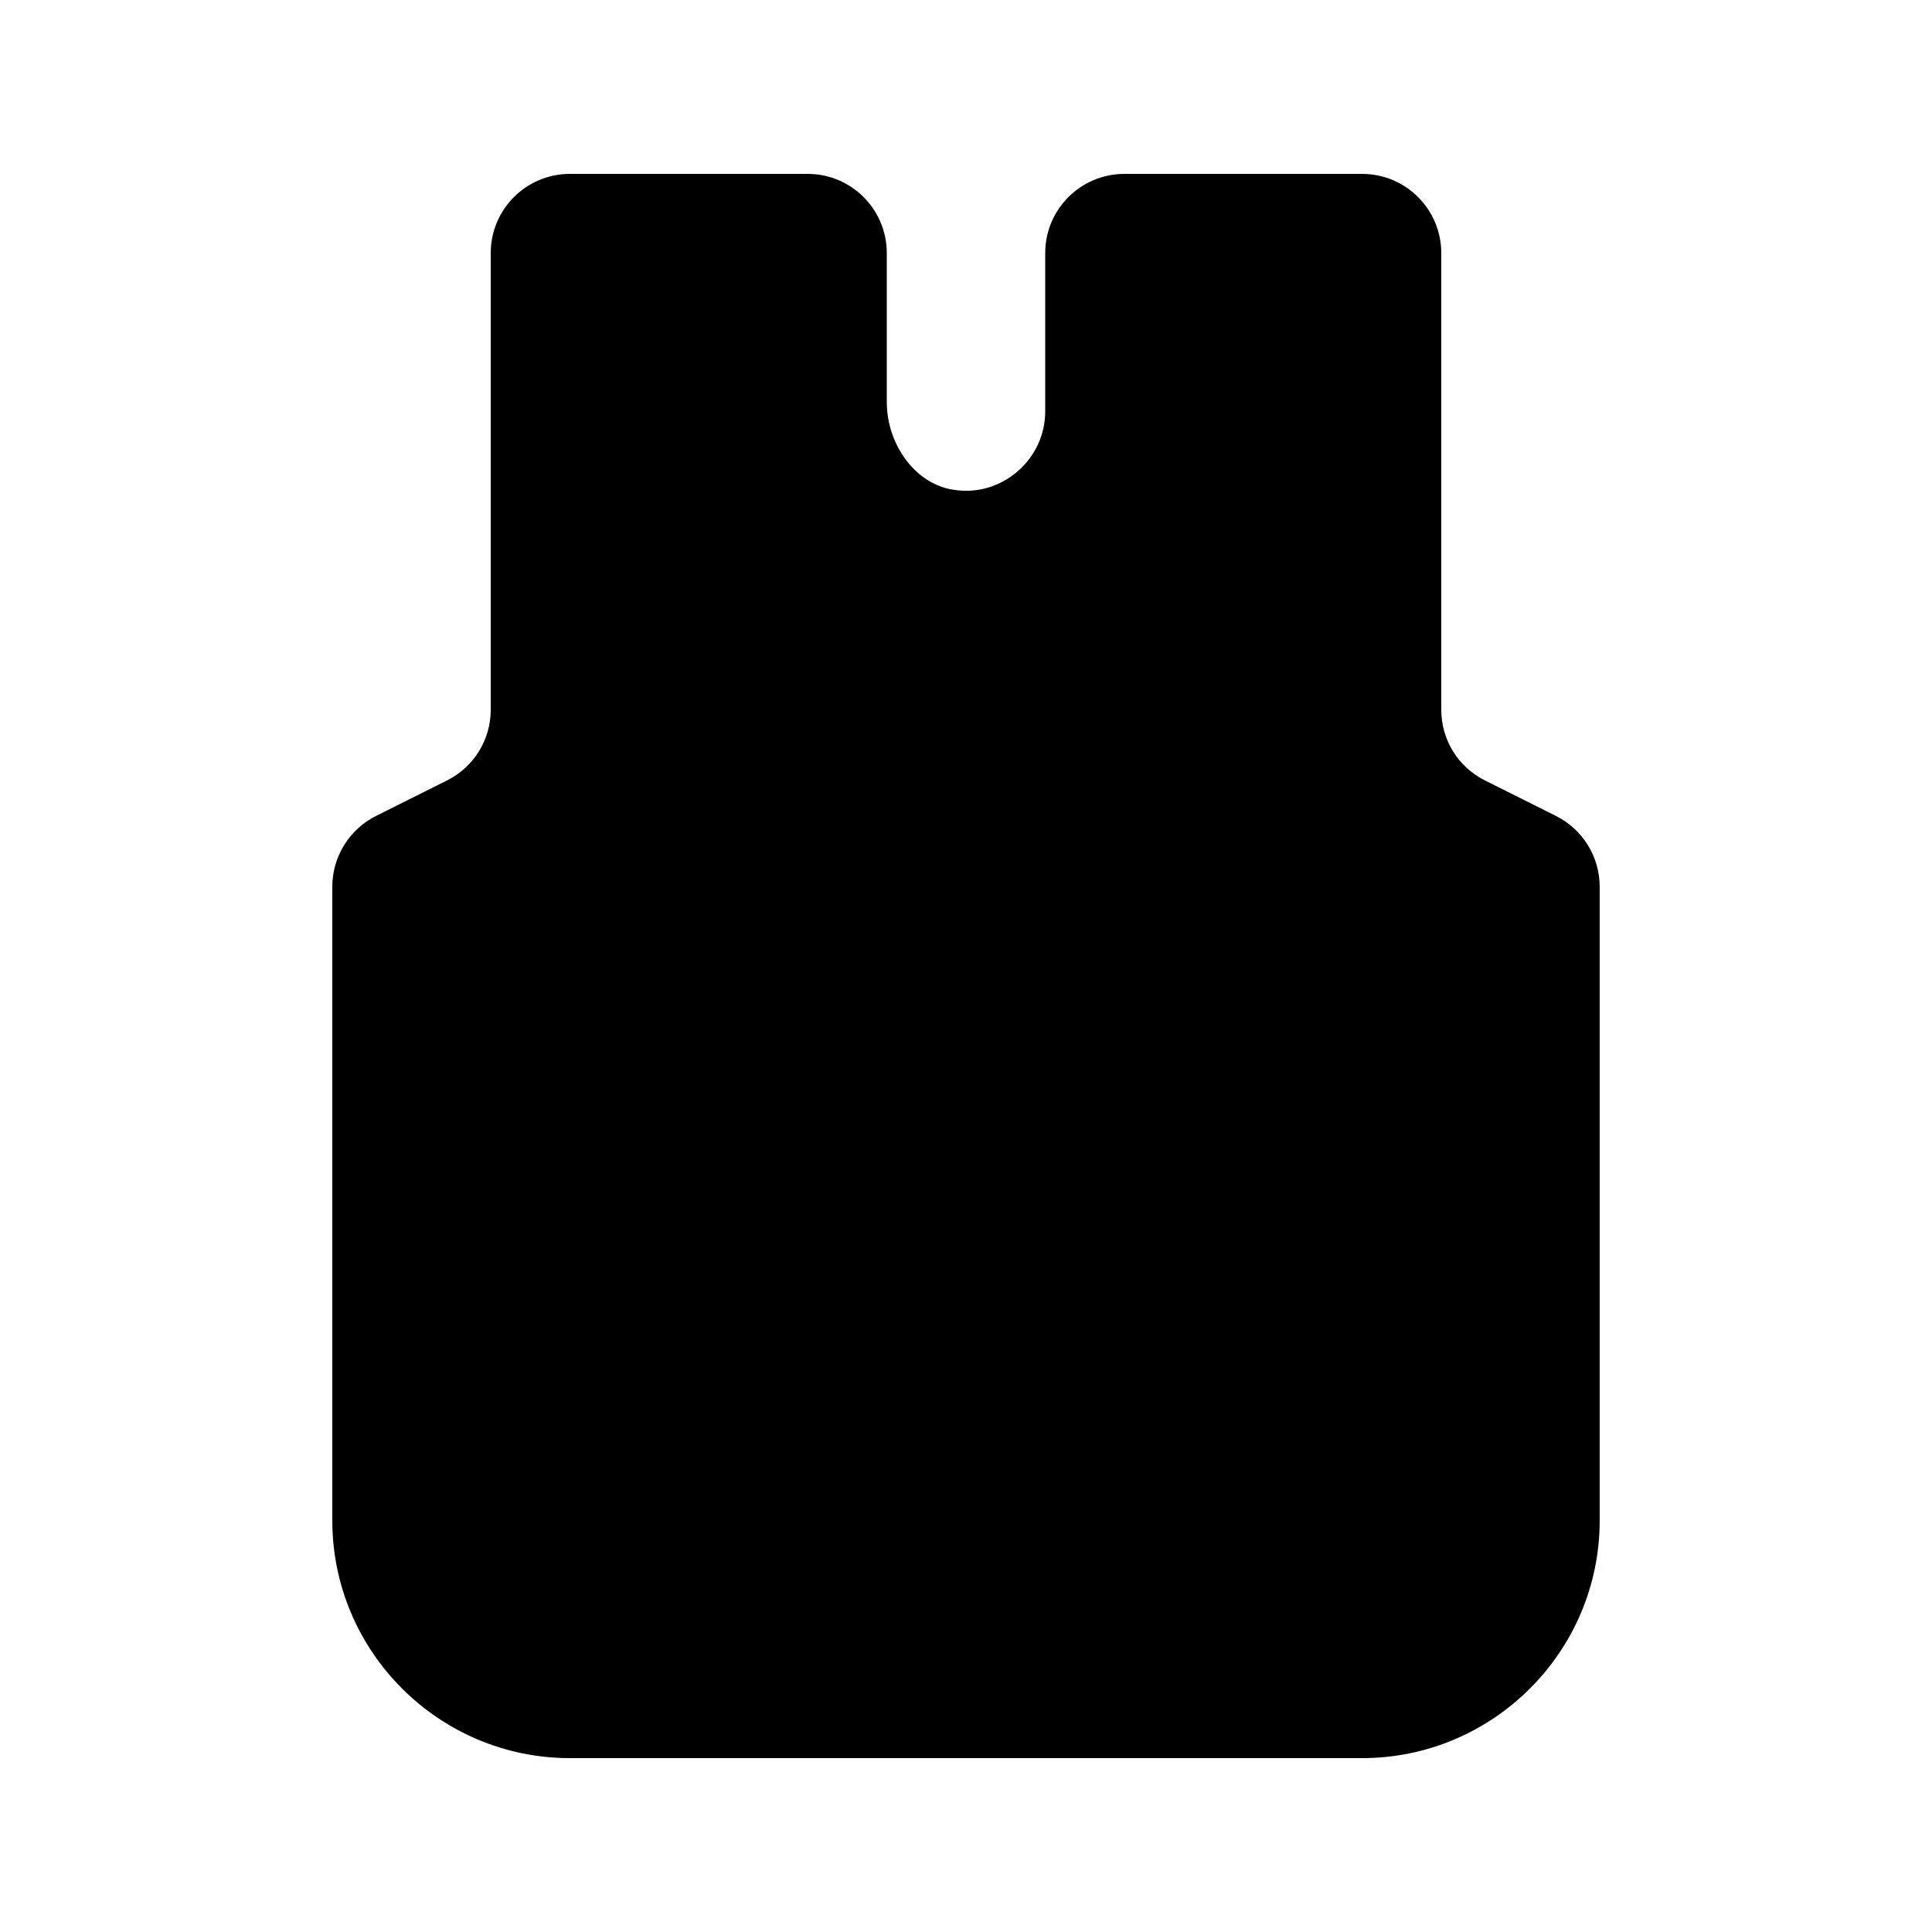 <?xml version="1.0" encoding="UTF-8"?>
<!-- Uploaded to: SVG Repo, www.svgrepo.com, Generator: SVG Repo Mixer Tools -->
<svg fill="#000000" width="800px" height="800px" version="1.1" viewBox="144 144 512 512" xmlns="http://www.w3.org/2000/svg">
 <path d="m504.96 609.92h-209.92c-34.727 0-62.977-28.25-62.977-62.977v-167.94c0-7.953 4.488-15.223 11.602-18.777l18.777-9.391c7.156-3.574 11.605-10.77 11.605-18.762v-121c0-11.594 9.391-20.992 20.992-20.992h62.977c11.602 0 20.992 9.398 20.992 20.992v39.43c0 11.398 7.606 21.598 17.301 23.227 8.383 1.484 14.391-2.309 17.18-4.652 4.777-4.039 7.504-9.871 7.504-16.02v-41.984c0-11.594 9.391-20.992 20.992-20.992h62.977c11.602 0 20.992 9.398 20.992 20.992v121c0 7.996 4.449 15.191 11.602 18.766l18.777 9.391c7.113 3.555 11.602 10.82 11.602 18.777v167.94c0 34.727-28.246 62.973-62.977 62.973z"/>
</svg>
